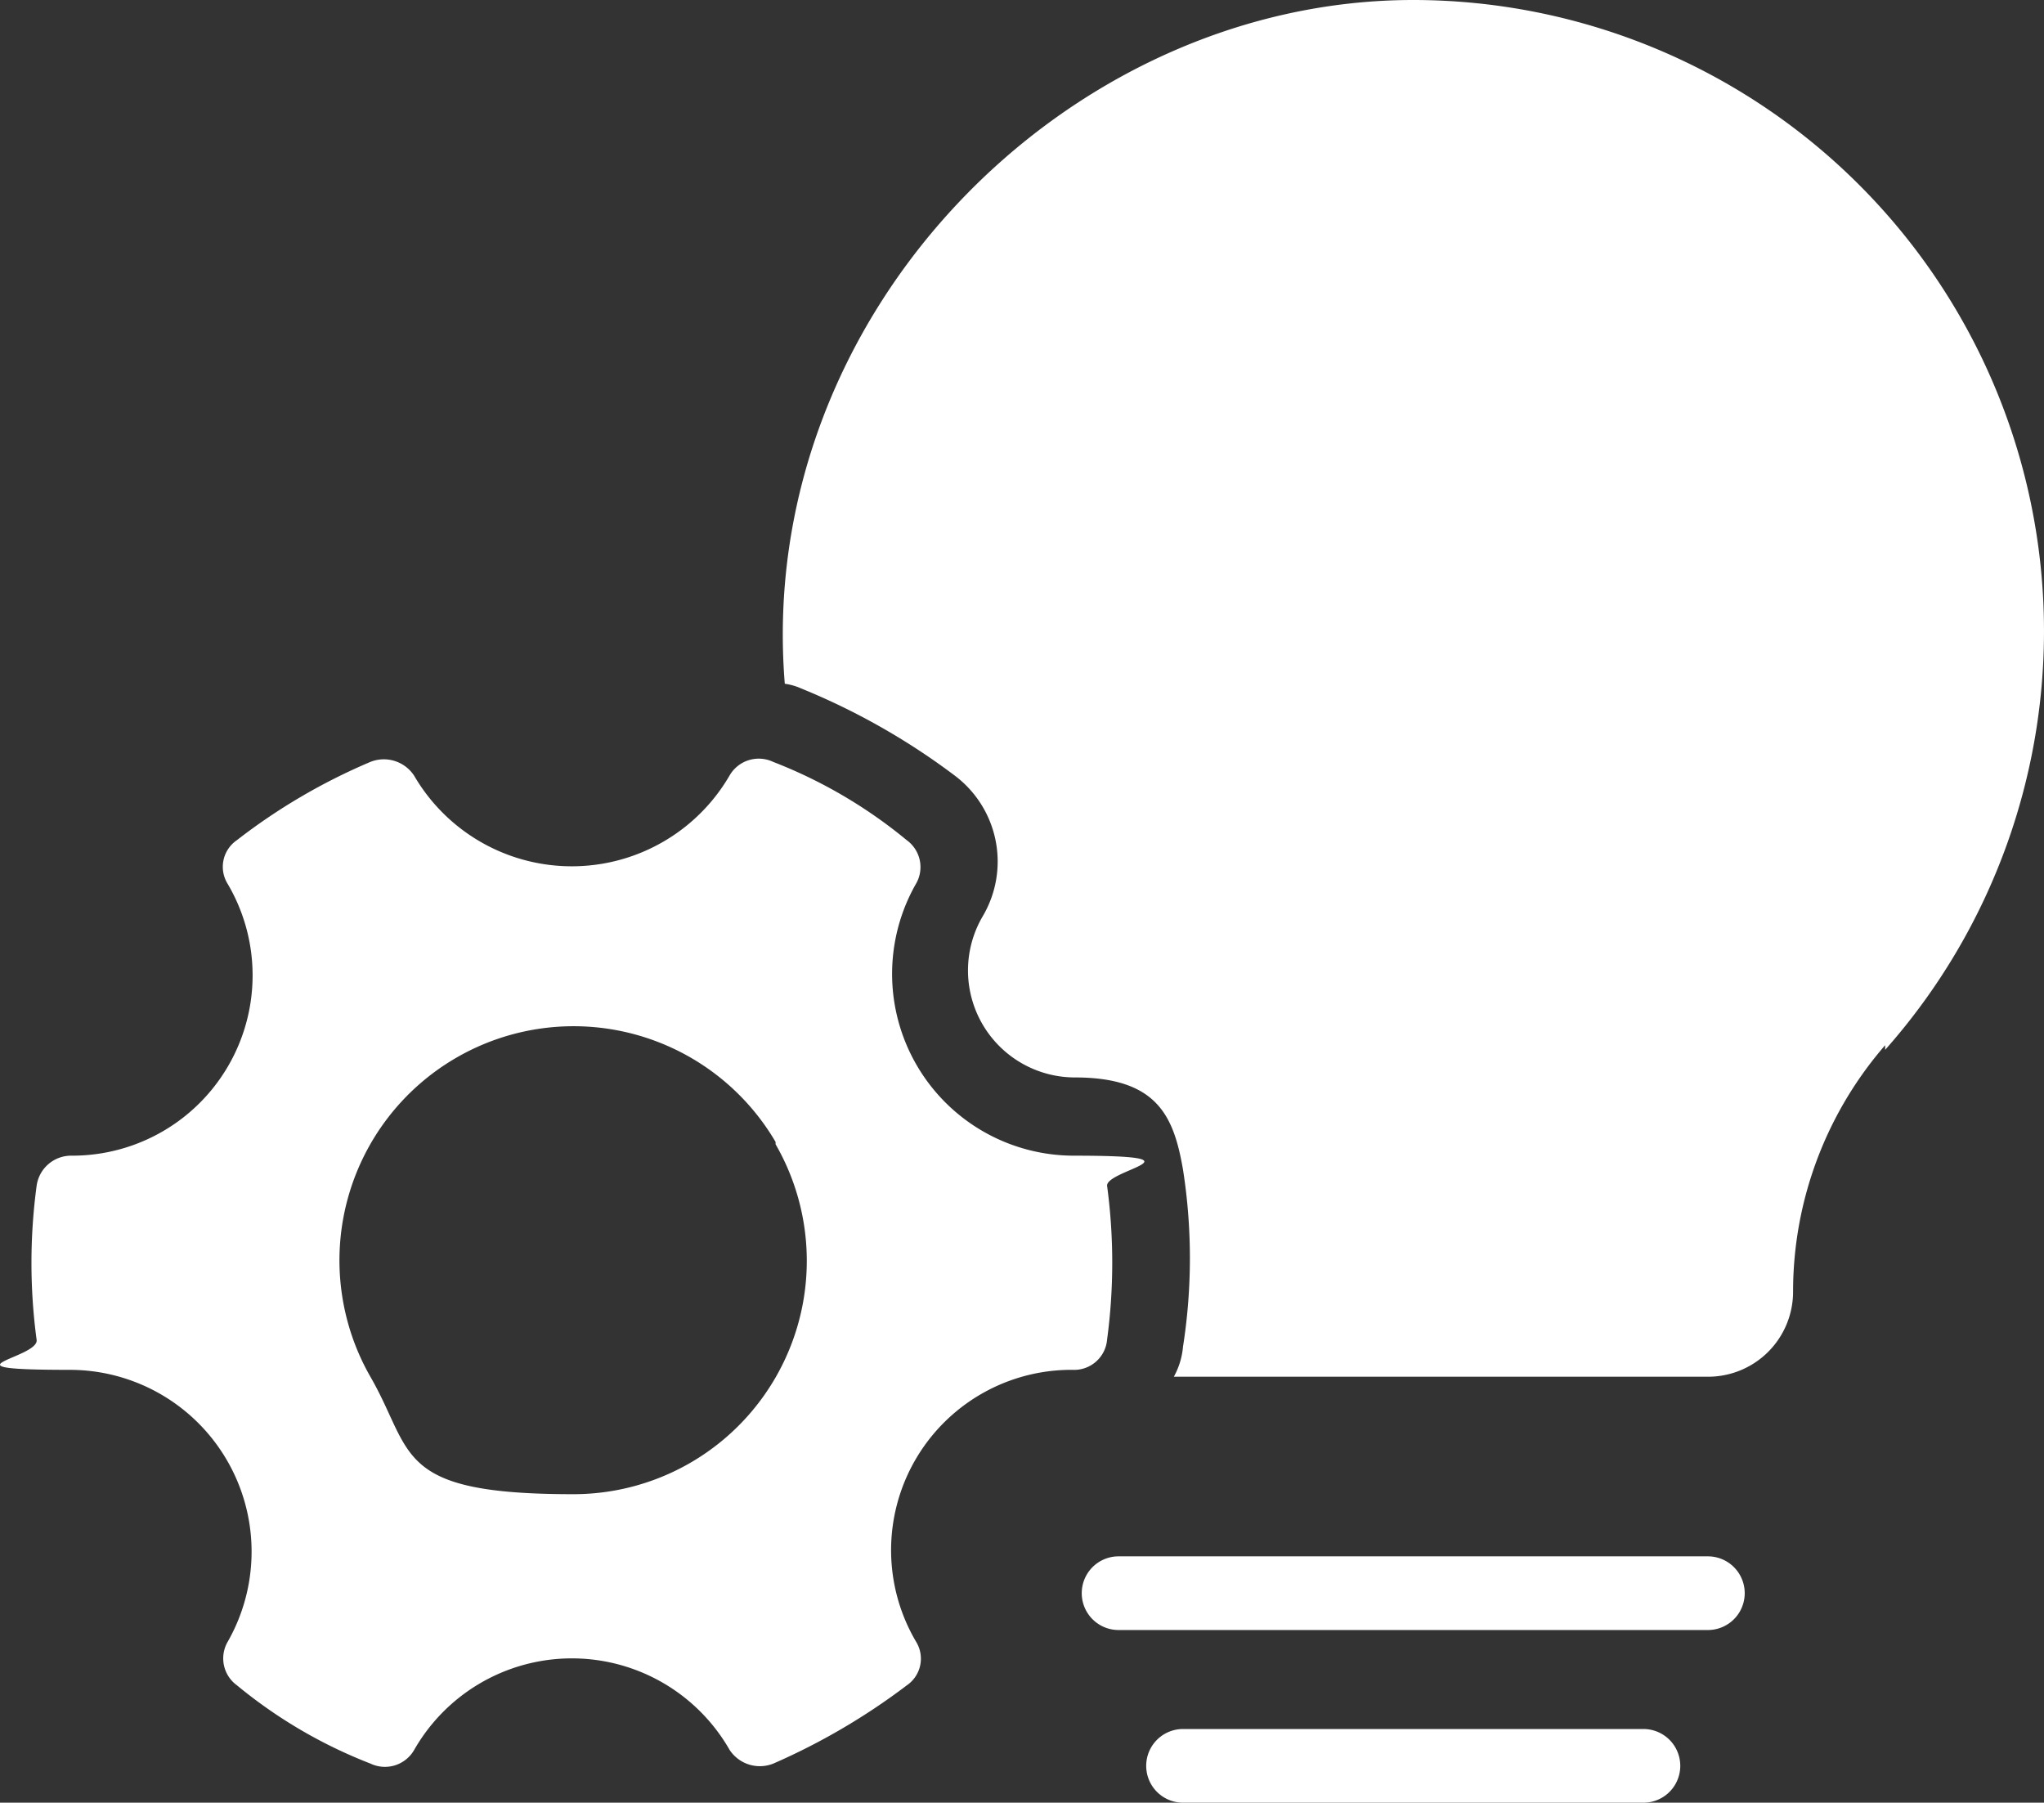 <svg xmlns="http://www.w3.org/2000/svg" width="133.903" height="118.081" viewBox="0 0 133.903 118.081">
  <rect x="0" y="0" width="133.903" height="118.081" fill="#333333" stroke="none"/>
  <defs>
    <style>
      .cls-1 {
        fill: #fff;
        fill-rule: evenodd;
      }
    </style>
  </defs>
  <path id="noun-innovation-6241243" class="cls-1" d="M127.406,78.568A41.343,41.343,0,0,0,96.491,9.8c-22.772,0-43.131,20.66-41.17,44.789a3.836,3.836,0,0,1,1.056.3,44.709,44.709,0,0,1,10.1,5.731,7.046,7.046,0,0,1,1.81,9.2,7.008,7.008,0,0,0,6.032,10.556c5.429,0,6.485,2.564,7.088,6.032a37.478,37.478,0,0,1,0,11.612,4.914,4.914,0,0,1-.6,1.96h34.987a5.567,5.567,0,0,0,5.58-5.58,24.626,24.626,0,0,1,6.032-16.136h0Zm-15.835,44.488H81.41a2.413,2.413,0,0,0,0,4.826h30.161a2.413,2.413,0,0,0,0-4.826Zm4.223-11.31H77.187a2.413,2.413,0,1,0,0,4.826h38.606a2.413,2.413,0,0,0,0-4.826ZM76.433,97.569a2.164,2.164,0,0,1-2.262,1.96,11.811,11.811,0,0,0-10.255,17.8,2.114,2.114,0,0,1-.6,2.865,42.818,42.818,0,0,1-8.747,5.127,2.372,2.372,0,0,1-2.865-.9,11.9,11.9,0,0,0-20.66,0,2.207,2.207,0,0,1-2.865.9,31.765,31.765,0,0,1-8.747-5.127,2.177,2.177,0,0,1-.6-2.865A11.909,11.909,0,0,0,8.571,99.53c-9.048,0-2.111-.754-2.262-1.96a37.779,37.779,0,0,1,0-10.1A2.284,2.284,0,0,1,8.571,85.5a11.811,11.811,0,0,0,10.255-17.8,2.114,2.114,0,0,1,.6-2.865,39.134,39.134,0,0,1,8.747-5.127,2.372,2.372,0,0,1,2.865.9,11.955,11.955,0,0,0,20.66,0,2.207,2.207,0,0,1,2.865-.9,31.765,31.765,0,0,1,8.747,5.127,2.177,2.177,0,0,1,.6,2.865A11.909,11.909,0,0,0,74.171,85.5c9.048,0,2.262.9,2.262,1.96a37.779,37.779,0,0,1,0,10.1ZM54.717,84.751a15.285,15.285,0,0,1-13.271,22.923c-11.763,0-10.406-2.715-13.271-7.691A15.339,15.339,0,0,1,54.717,84.6Z" transform="translate(-3.909 -9.8)"/>
</svg>
